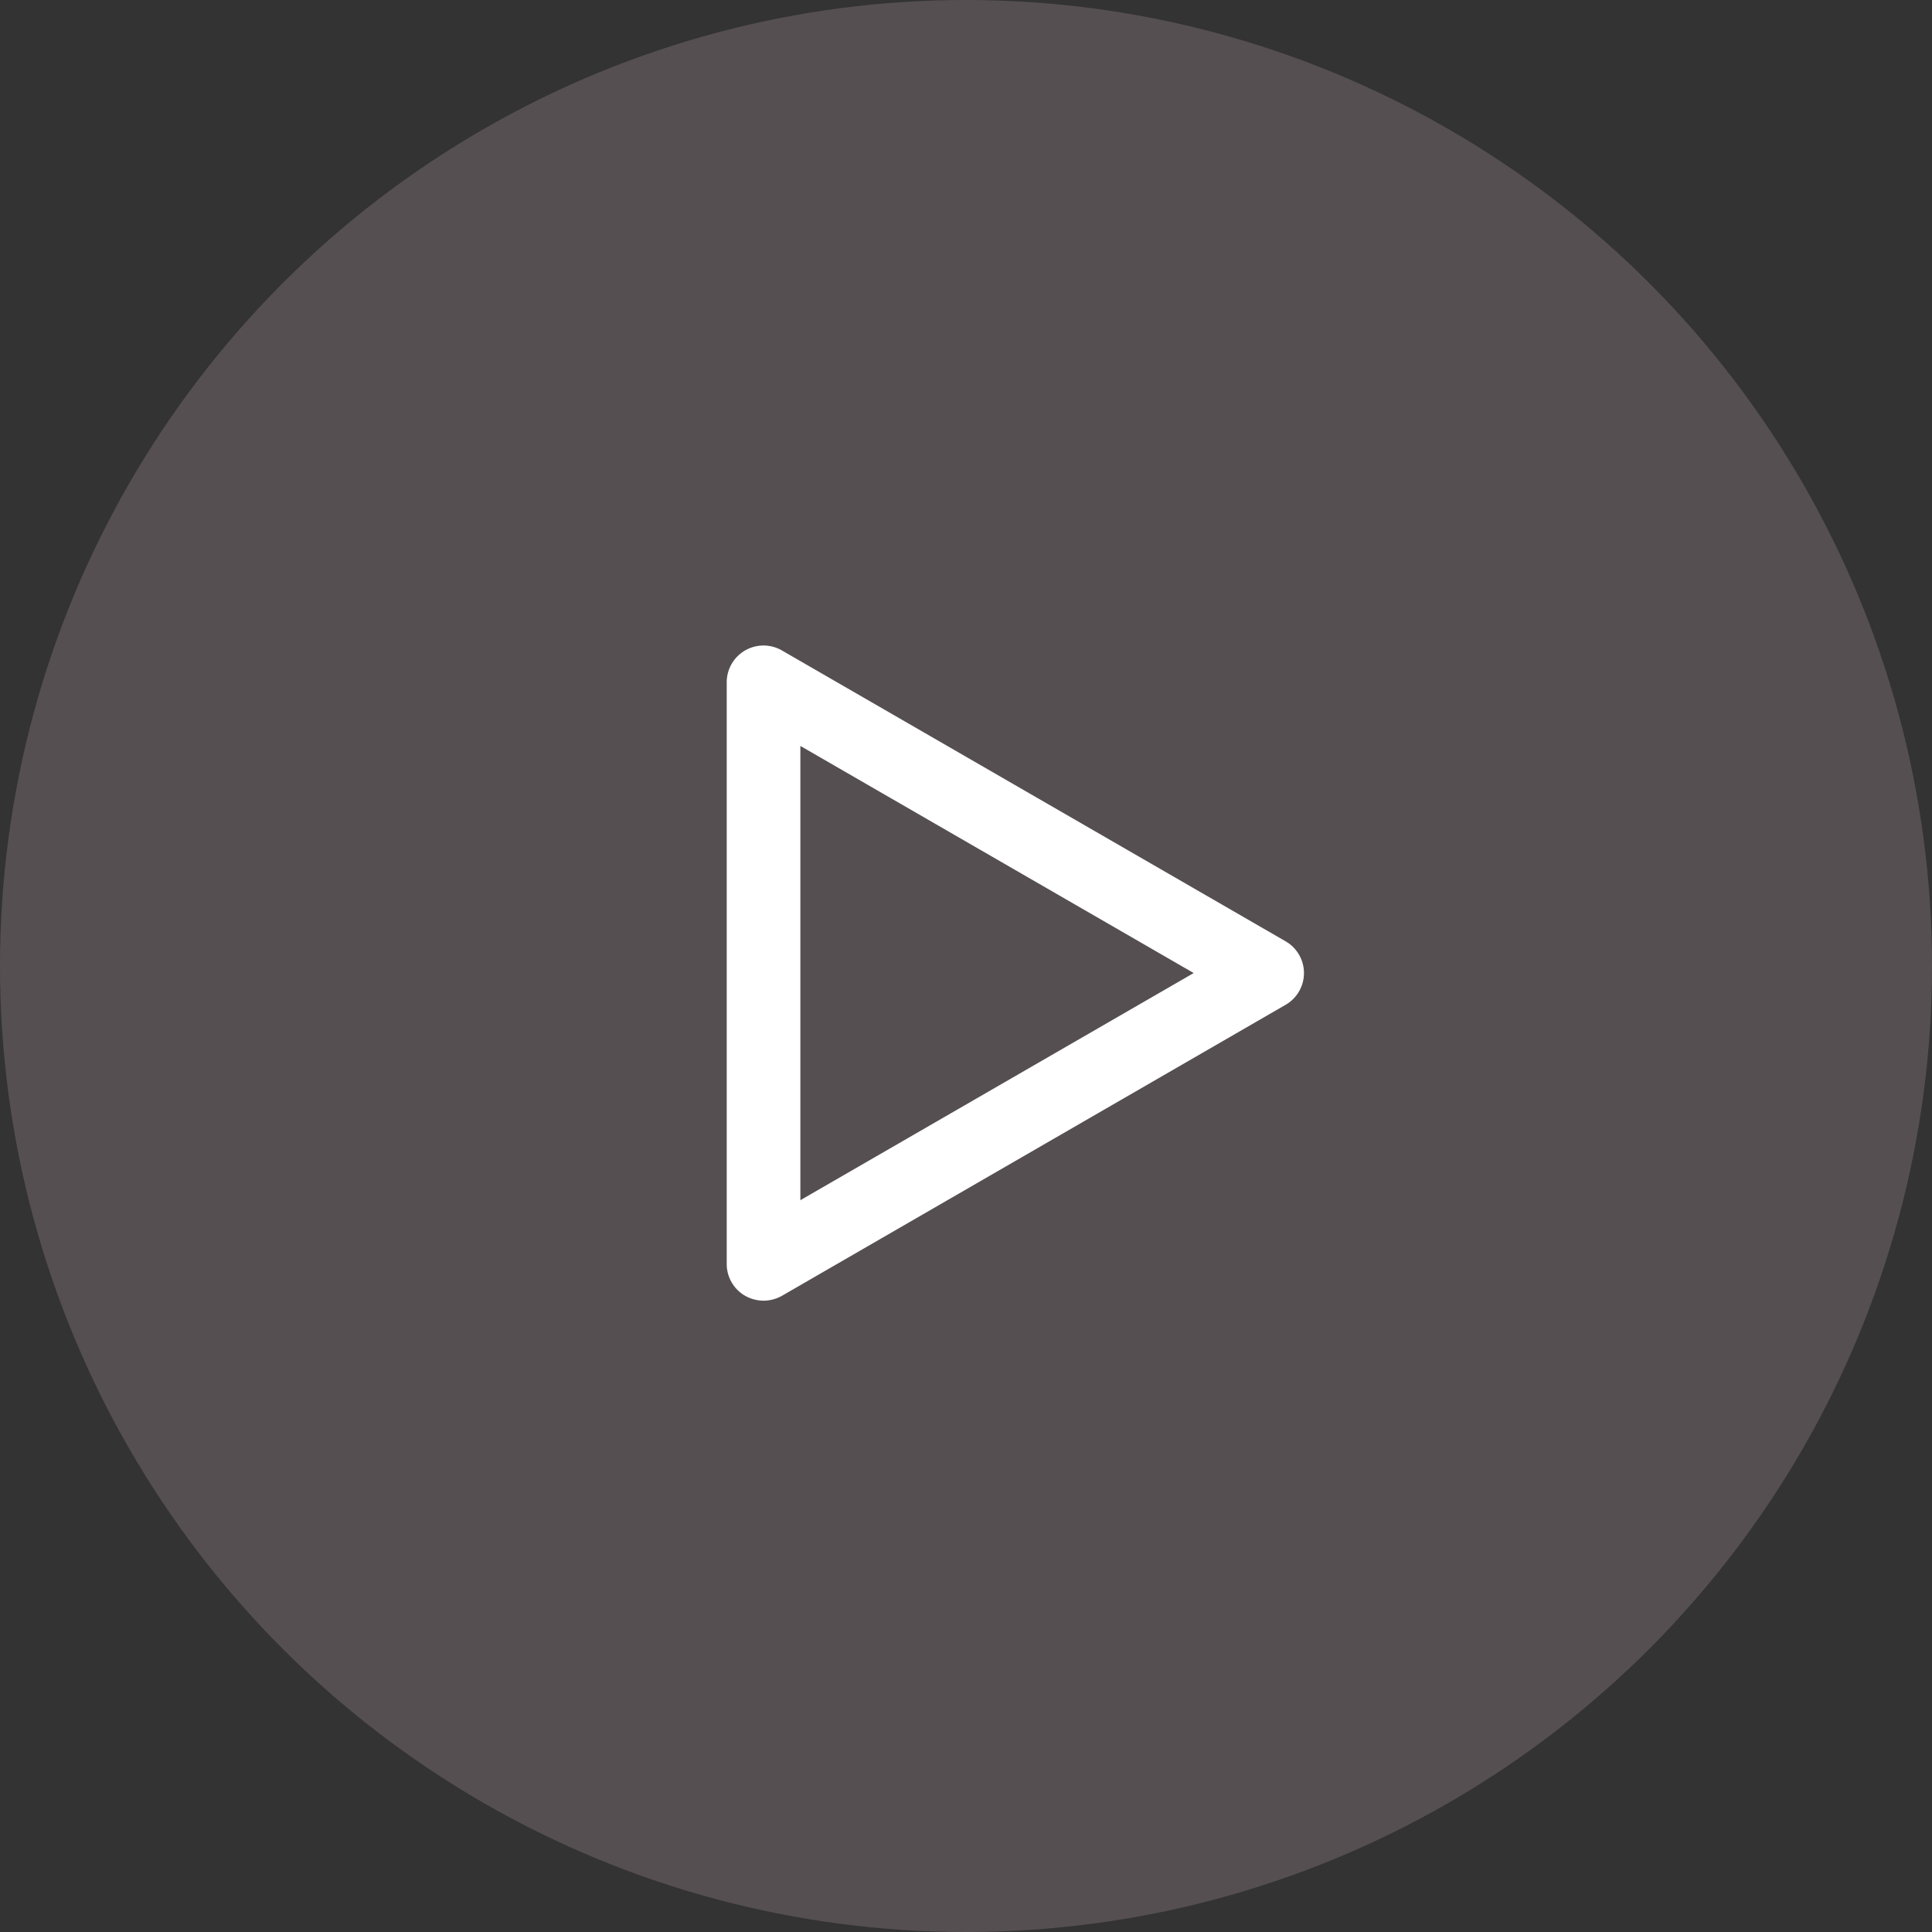 <svg xmlns="http://www.w3.org/2000/svg" xmlns:xlink="http://www.w3.org/1999/xlink" width="119" height="119" viewBox="0 0 119 119">
  <rect x="0" y="0" width="119" height="119" fill="#333333" stroke="none"/>
  <defs>
    <clipPath id="clip-path">
      <rect id="Rectángulo_3863" data-name="Rectángulo 3863" width="35.555" height="40.351" fill="none"/>
    </clipPath>
  </defs>
  <g id="Grupo_9042" data-name="Grupo 9042" transform="translate(-319 -156)">
    <circle id="Elipse_187" data-name="Elipse 187" cx="59.5" cy="59.5" r="59.5" transform="translate(319 156)" fill="#807477" opacity="0.446"/>
    <g id="Grupo_8958" data-name="Grupo 8958" transform="translate(363.762 195.765)">
      <g id="Grupo_8957" data-name="Grupo 8957" transform="translate(0 0)" clip-path="url(#clip-path)">
        <path id="Trazado_17253" data-name="Trazado 17253" d="M2.272,40.351a2.352,2.352,0,0,1-1.136-.3A2.257,2.257,0,0,1,0,38.091V2.263A2.266,2.266,0,0,1,3.4.3L34.418,18.212a2.257,2.257,0,0,1,0,3.918L3.4,40.051a2.346,2.346,0,0,1-1.124.3m2.26-34.17v27.98L28.763,20.17Z" transform="translate(0 -0.001)" fill="#fff"/>
      </g>
    </g>
  </g>
</svg>
